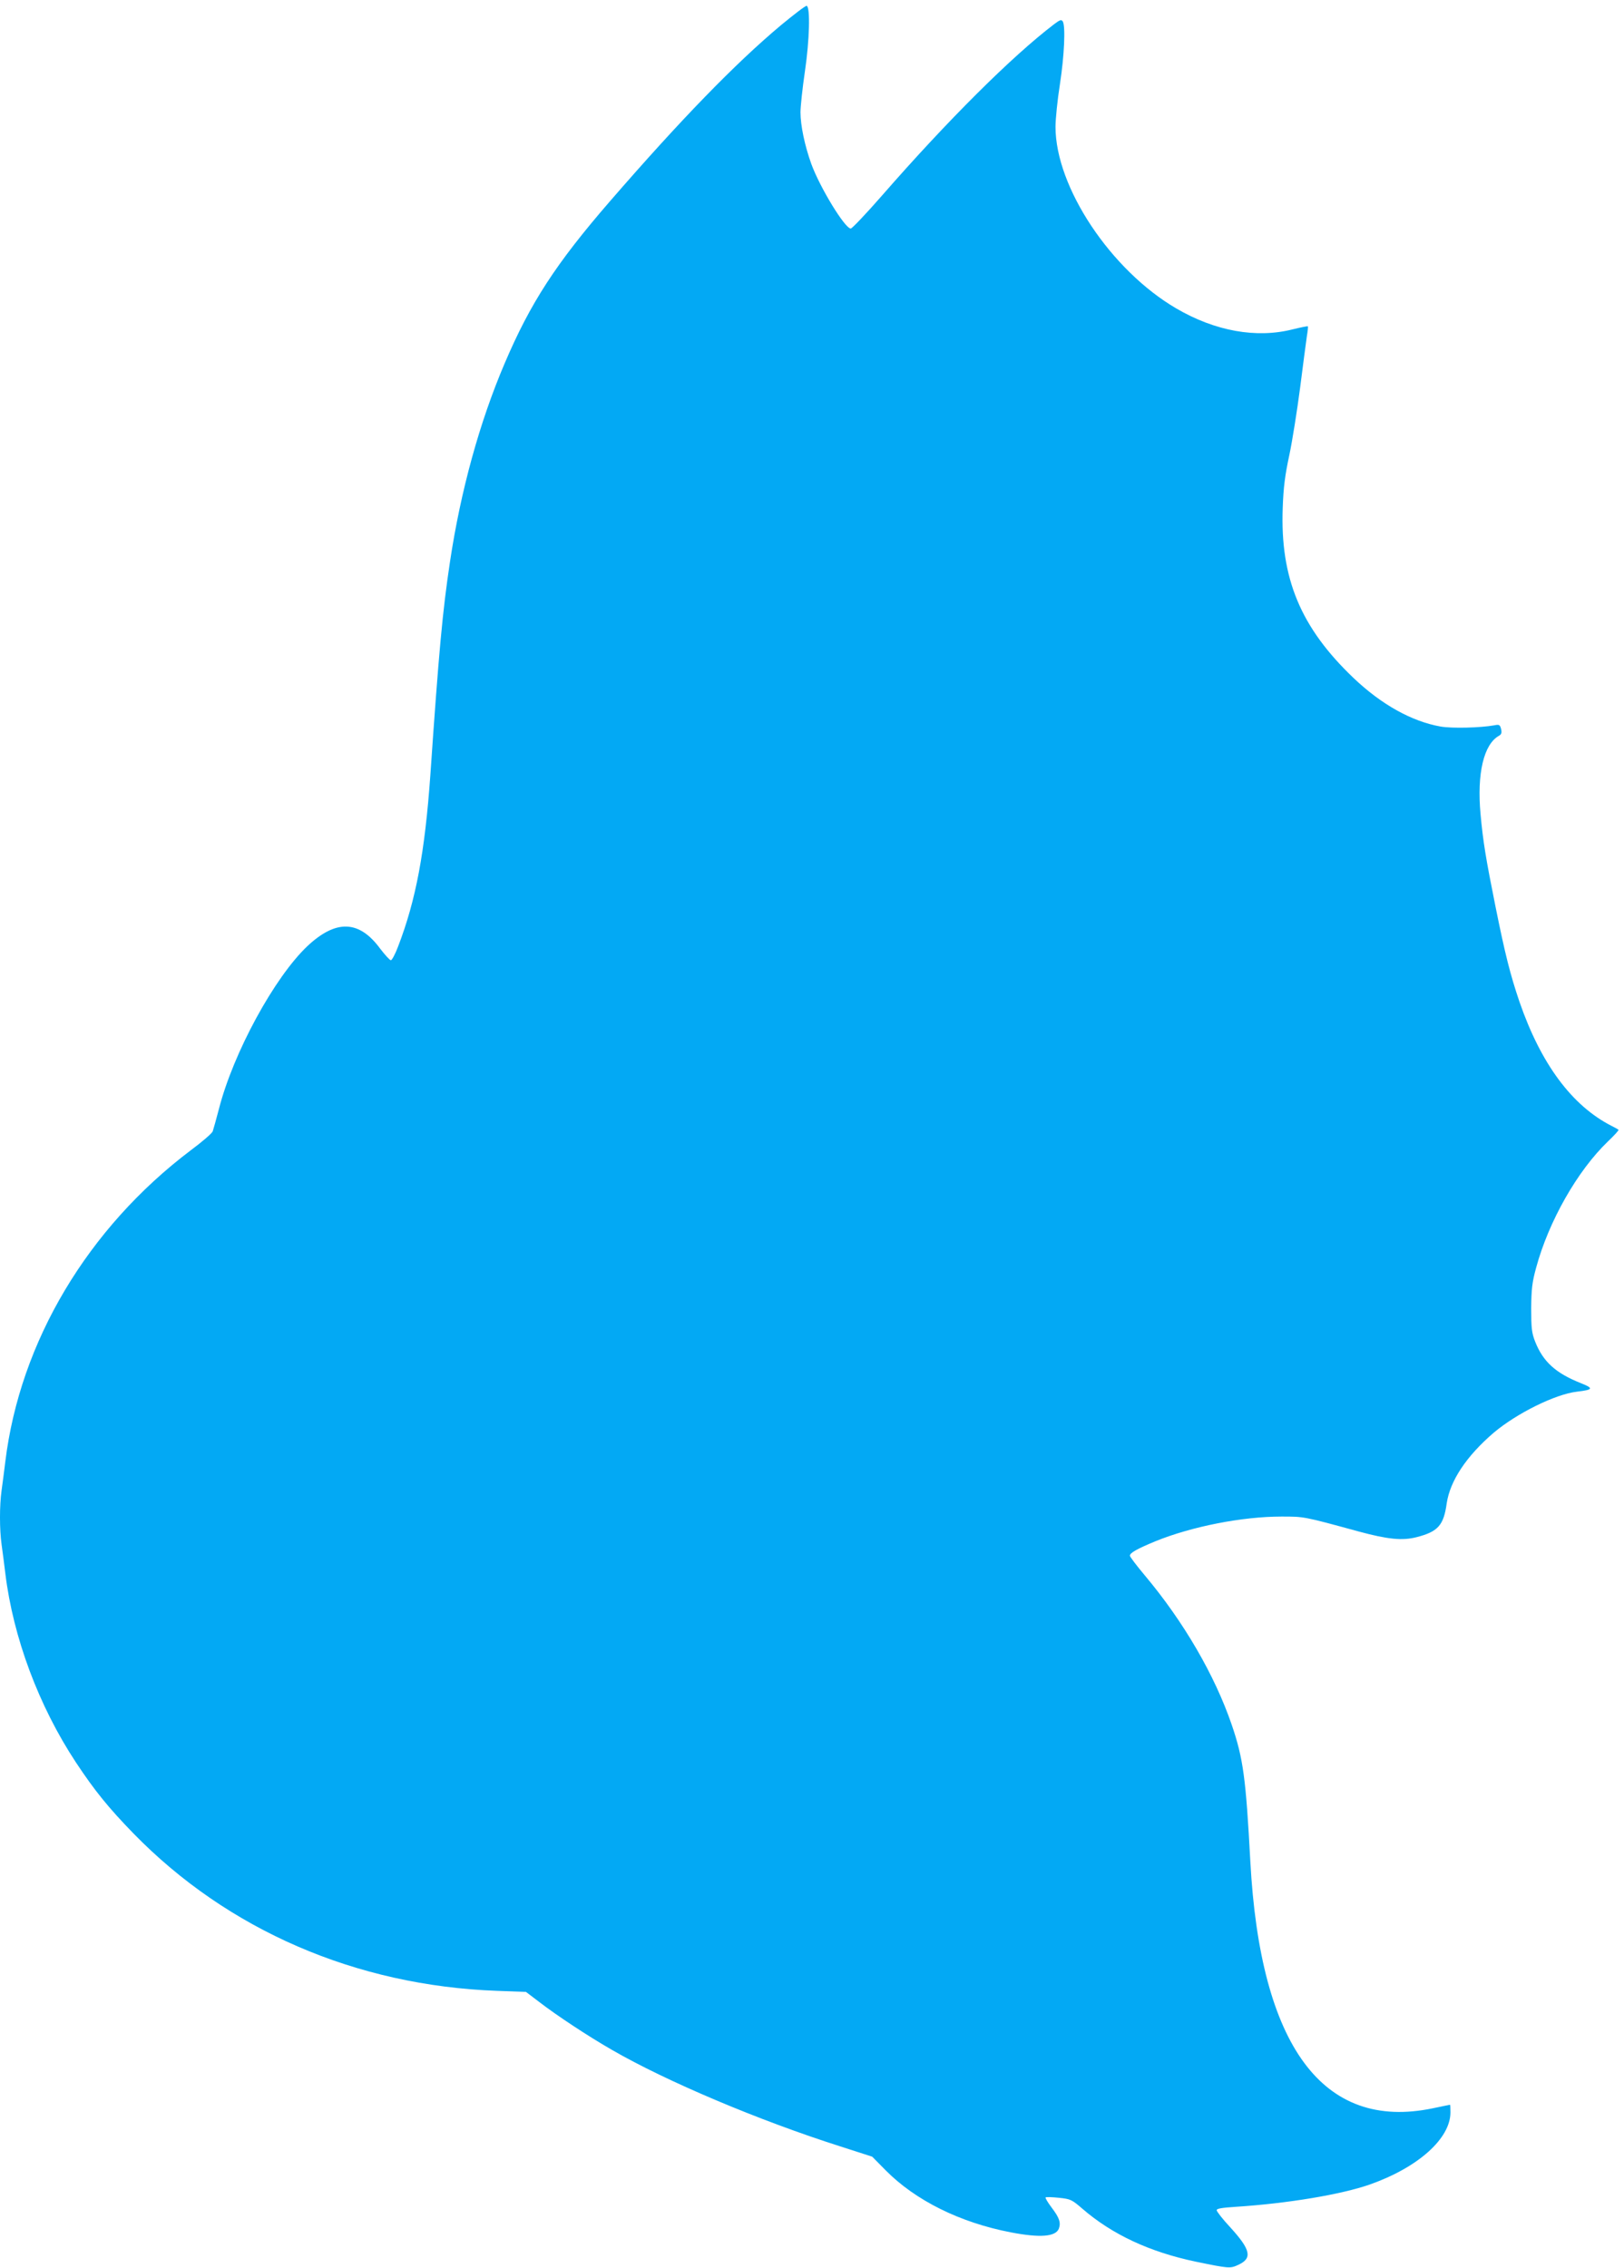 <?xml version="1.0" standalone="no"?>
<!DOCTYPE svg PUBLIC "-//W3C//DTD SVG 20010904//EN"
 "http://www.w3.org/TR/2001/REC-SVG-20010904/DTD/svg10.dtd">
<svg version="1.0" xmlns="http://www.w3.org/2000/svg"
 width="917pt" height="1280pt" viewBox="0 0 917 1280"
 preserveAspectRatio="xMidYMid meet">
<g transform="translate(0,1280) scale(0.1,-0.1)"
fill="#03a9f4" stroke="none">
<path d="M4410 12658 c-258 -216 -567 -534 -965 -993 -307 -354 -450 -575
-595 -915 -142 -332 -249 -721 -309 -1120 -42 -278 -63 -506 -111 -1205 -31
-435 -81 -704 -182 -967 -16 -43 -35 -78 -41 -78 -7 1 -33 30 -60 65 -119 162
-249 166 -410 16 -187 -176 -420 -604 -501 -921 -15 -58 -31 -114 -35 -126 -5
-12 -60 -59 -123 -106 -583 -440 -965 -1081 -1048 -1758 -6 -52 -16 -125 -21
-162 -12 -86 -12 -220 0 -306 5 -37 15 -110 21 -162 44 -362 189 -750 399
-1068 106 -160 183 -255 325 -401 532 -545 1256 -859 2053 -888 l163 -6 75
-57 c100 -77 276 -193 410 -270 308 -178 831 -399 1290 -545 l180 -58 76 -77
c168 -170 420 -295 706 -350 166 -32 254 -25 272 21 12 34 3 61 -41 119 -21
28 -37 54 -34 57 3 3 36 2 75 -2 66 -7 73 -10 133 -62 168 -145 379 -244 642
-299 185 -38 192 -39 237 -18 82 37 72 85 -44 212 -43 46 -77 90 -77 97 0 9
30 14 108 19 292 19 594 69 757 126 272 96 455 259 455 407 0 23 -1 43 -2 43
-2 0 -46 -9 -98 -20 -620 -129 -974 351 -1030 1395 -25 469 -40 580 -105 770
-96 280 -271 581 -490 842 -47 56 -85 106 -85 112 0 16 39 38 145 82 205 83
489 139 711 139 128 0 124 1 435 -84 166 -45 248 -53 329 -32 120 31 152 67
169 191 19 127 111 266 265 398 129 109 348 218 471 232 93 11 95 19 19 49
-140 56 -211 120 -256 234 -19 49 -22 75 -22 187 1 109 5 146 28 230 71 262
233 547 405 712 36 34 63 64 60 66 -2 3 -20 12 -39 22 -224 114 -399 350 -520
700 -52 153 -81 267 -136 540 -54 269 -70 365 -84 520 -21 229 18 394 104 442
14 8 17 17 12 38 -6 24 -10 27 -39 21 -78 -14 -237 -18 -302 -7 -163 29 -333
123 -492 274 -299 285 -415 563 -400 961 4 115 13 185 37 296 17 80 44 251 61
380 16 129 34 260 38 290 5 30 8 57 6 58 -2 2 -41 -6 -86 -17 -205 -52 -438
-10 -657 118 -370 216 -682 685 -682 1025 0 44 11 153 25 241 25 162 32 328
16 354 -8 12 -16 9 -48 -15 -237 -180 -601 -542 -972 -967 -90 -103 -170 -187
-177 -187 -33 0 -174 231 -223 365 -37 103 -61 217 -61 291 0 32 11 136 25
231 26 175 31 363 10 370 -6 2 -71 -48 -145 -109z"/>
</g>
</svg>

